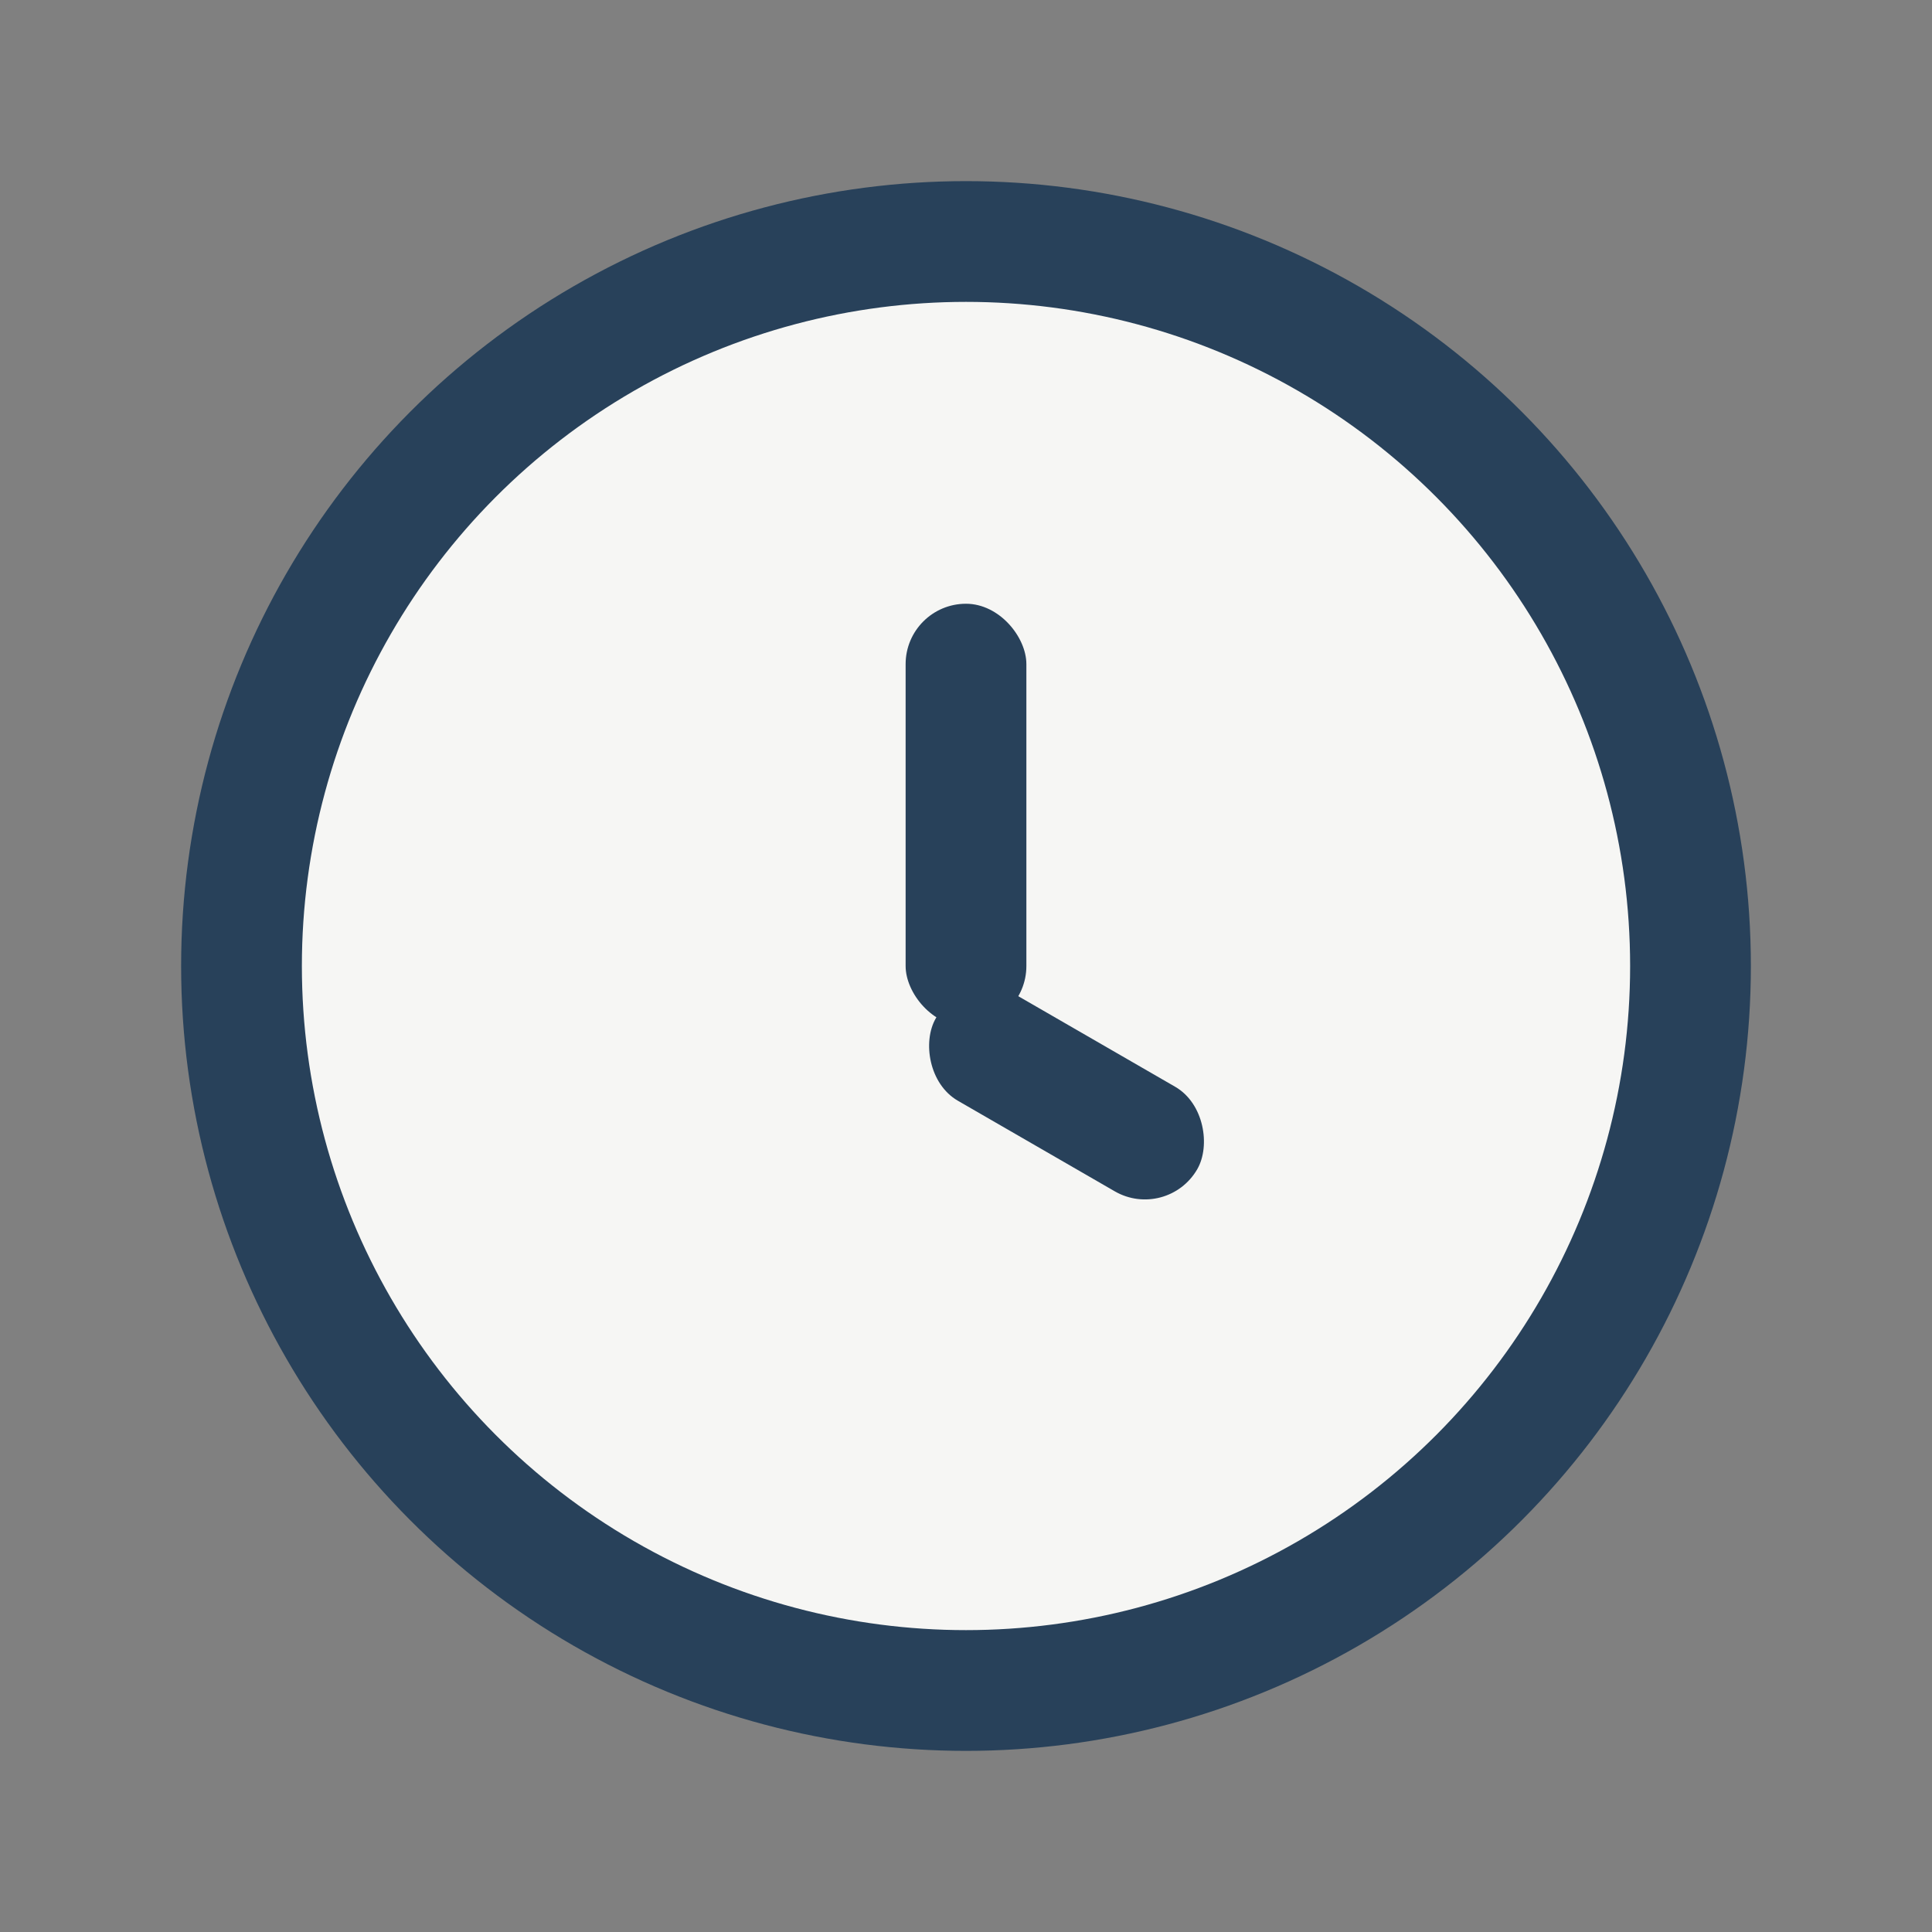 <?xml version="1.0" encoding="UTF-8"?>
<svg xmlns="http://www.w3.org/2000/svg" width="32" height="32" viewBox="0 0 32 32"><rect x="0" y="0" width="32" height="32" fill="#808080" stroke="none"/><circle cx="16" cy="16" r="12" fill="#F6F6F4" stroke="#28415A" stroke-width="2"/><rect x="15" y="10" width="2" height="7" rx="1" fill="#28415A"/><rect x="16" y="16" width="5" height="2" rx="1" fill="#28415A" transform="rotate(30,16,16)"/></svg>